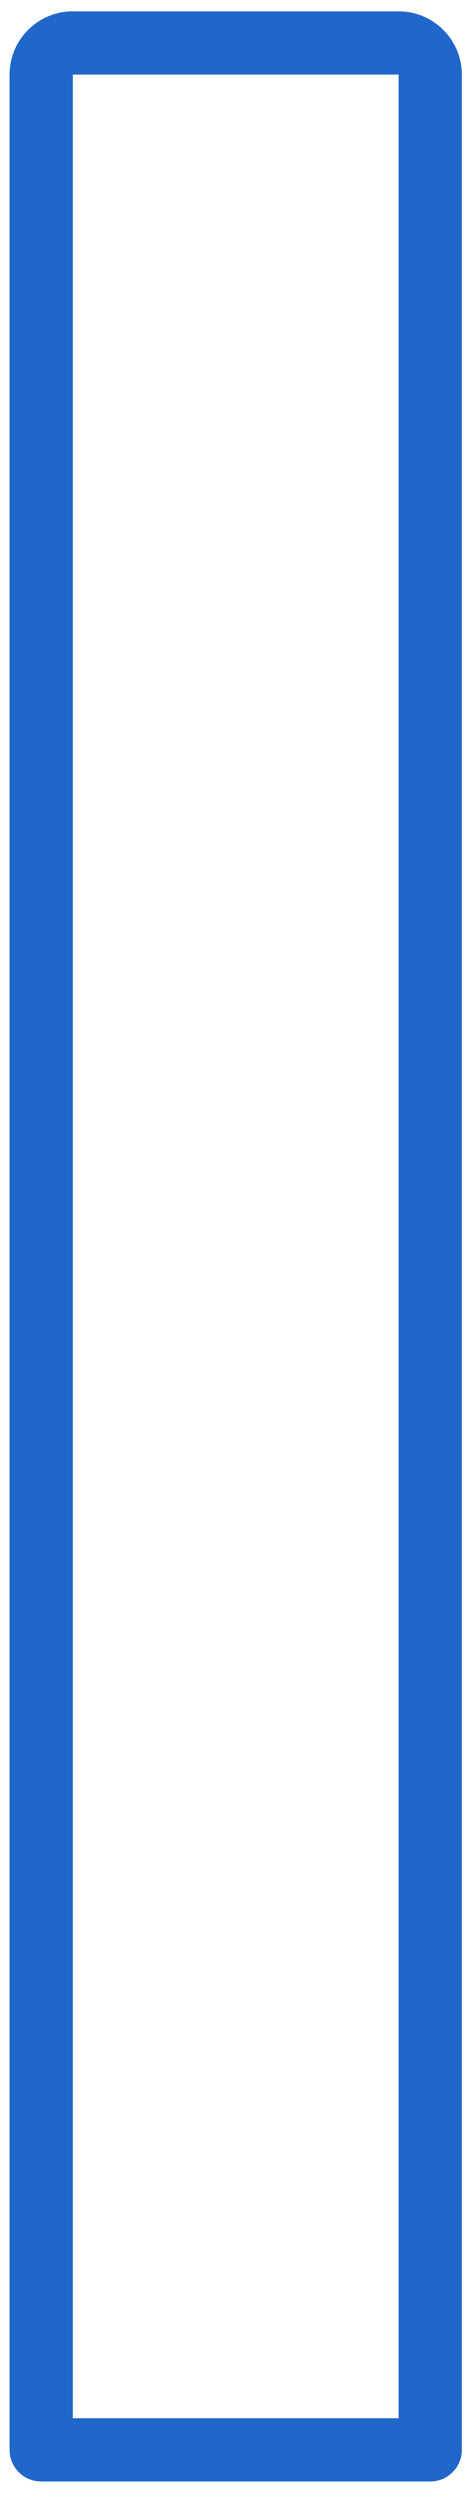 <?xml version="1.0" encoding="UTF-8"?><svg xmlns="http://www.w3.org/2000/svg" xmlns:xlink="http://www.w3.org/1999/xlink" xmlns:avocode="https://avocode.com/" id="SVGDoc1e55f5382cd14f0fbbb75cb57c234620" width="13px" height="69px" version="1.1" viewBox="0 0 13 69" aria-hidden="true"><defs><linearGradient class="cerosgradient" data-cerosgradient="true" id="CerosGradient_id94ed36499" gradientUnits="userSpaceOnUse" x1="50%" y1="100%" x2="50%" y2="0%"><stop offset="0%" stop-color="#d1d1d1"/><stop offset="100%" stop-color="#d1d1d1"/></linearGradient><linearGradient/></defs><g><g><path d="M1.137,68.488c-0.482,0 -0.873,-0.391 -0.873,-0.873v-65.556c0,-0.963 0.783,-1.746 1.746,-1.746h8.991c0.963,0 1.746,0.783 1.746,1.746v65.556c0,0.482 -0.391,0.873 -0.873,0.873zM2.01,66.742h8.991v-64.683h-8.991z" fill="#2067c9" fill-opacity="1"/></g></g></svg>